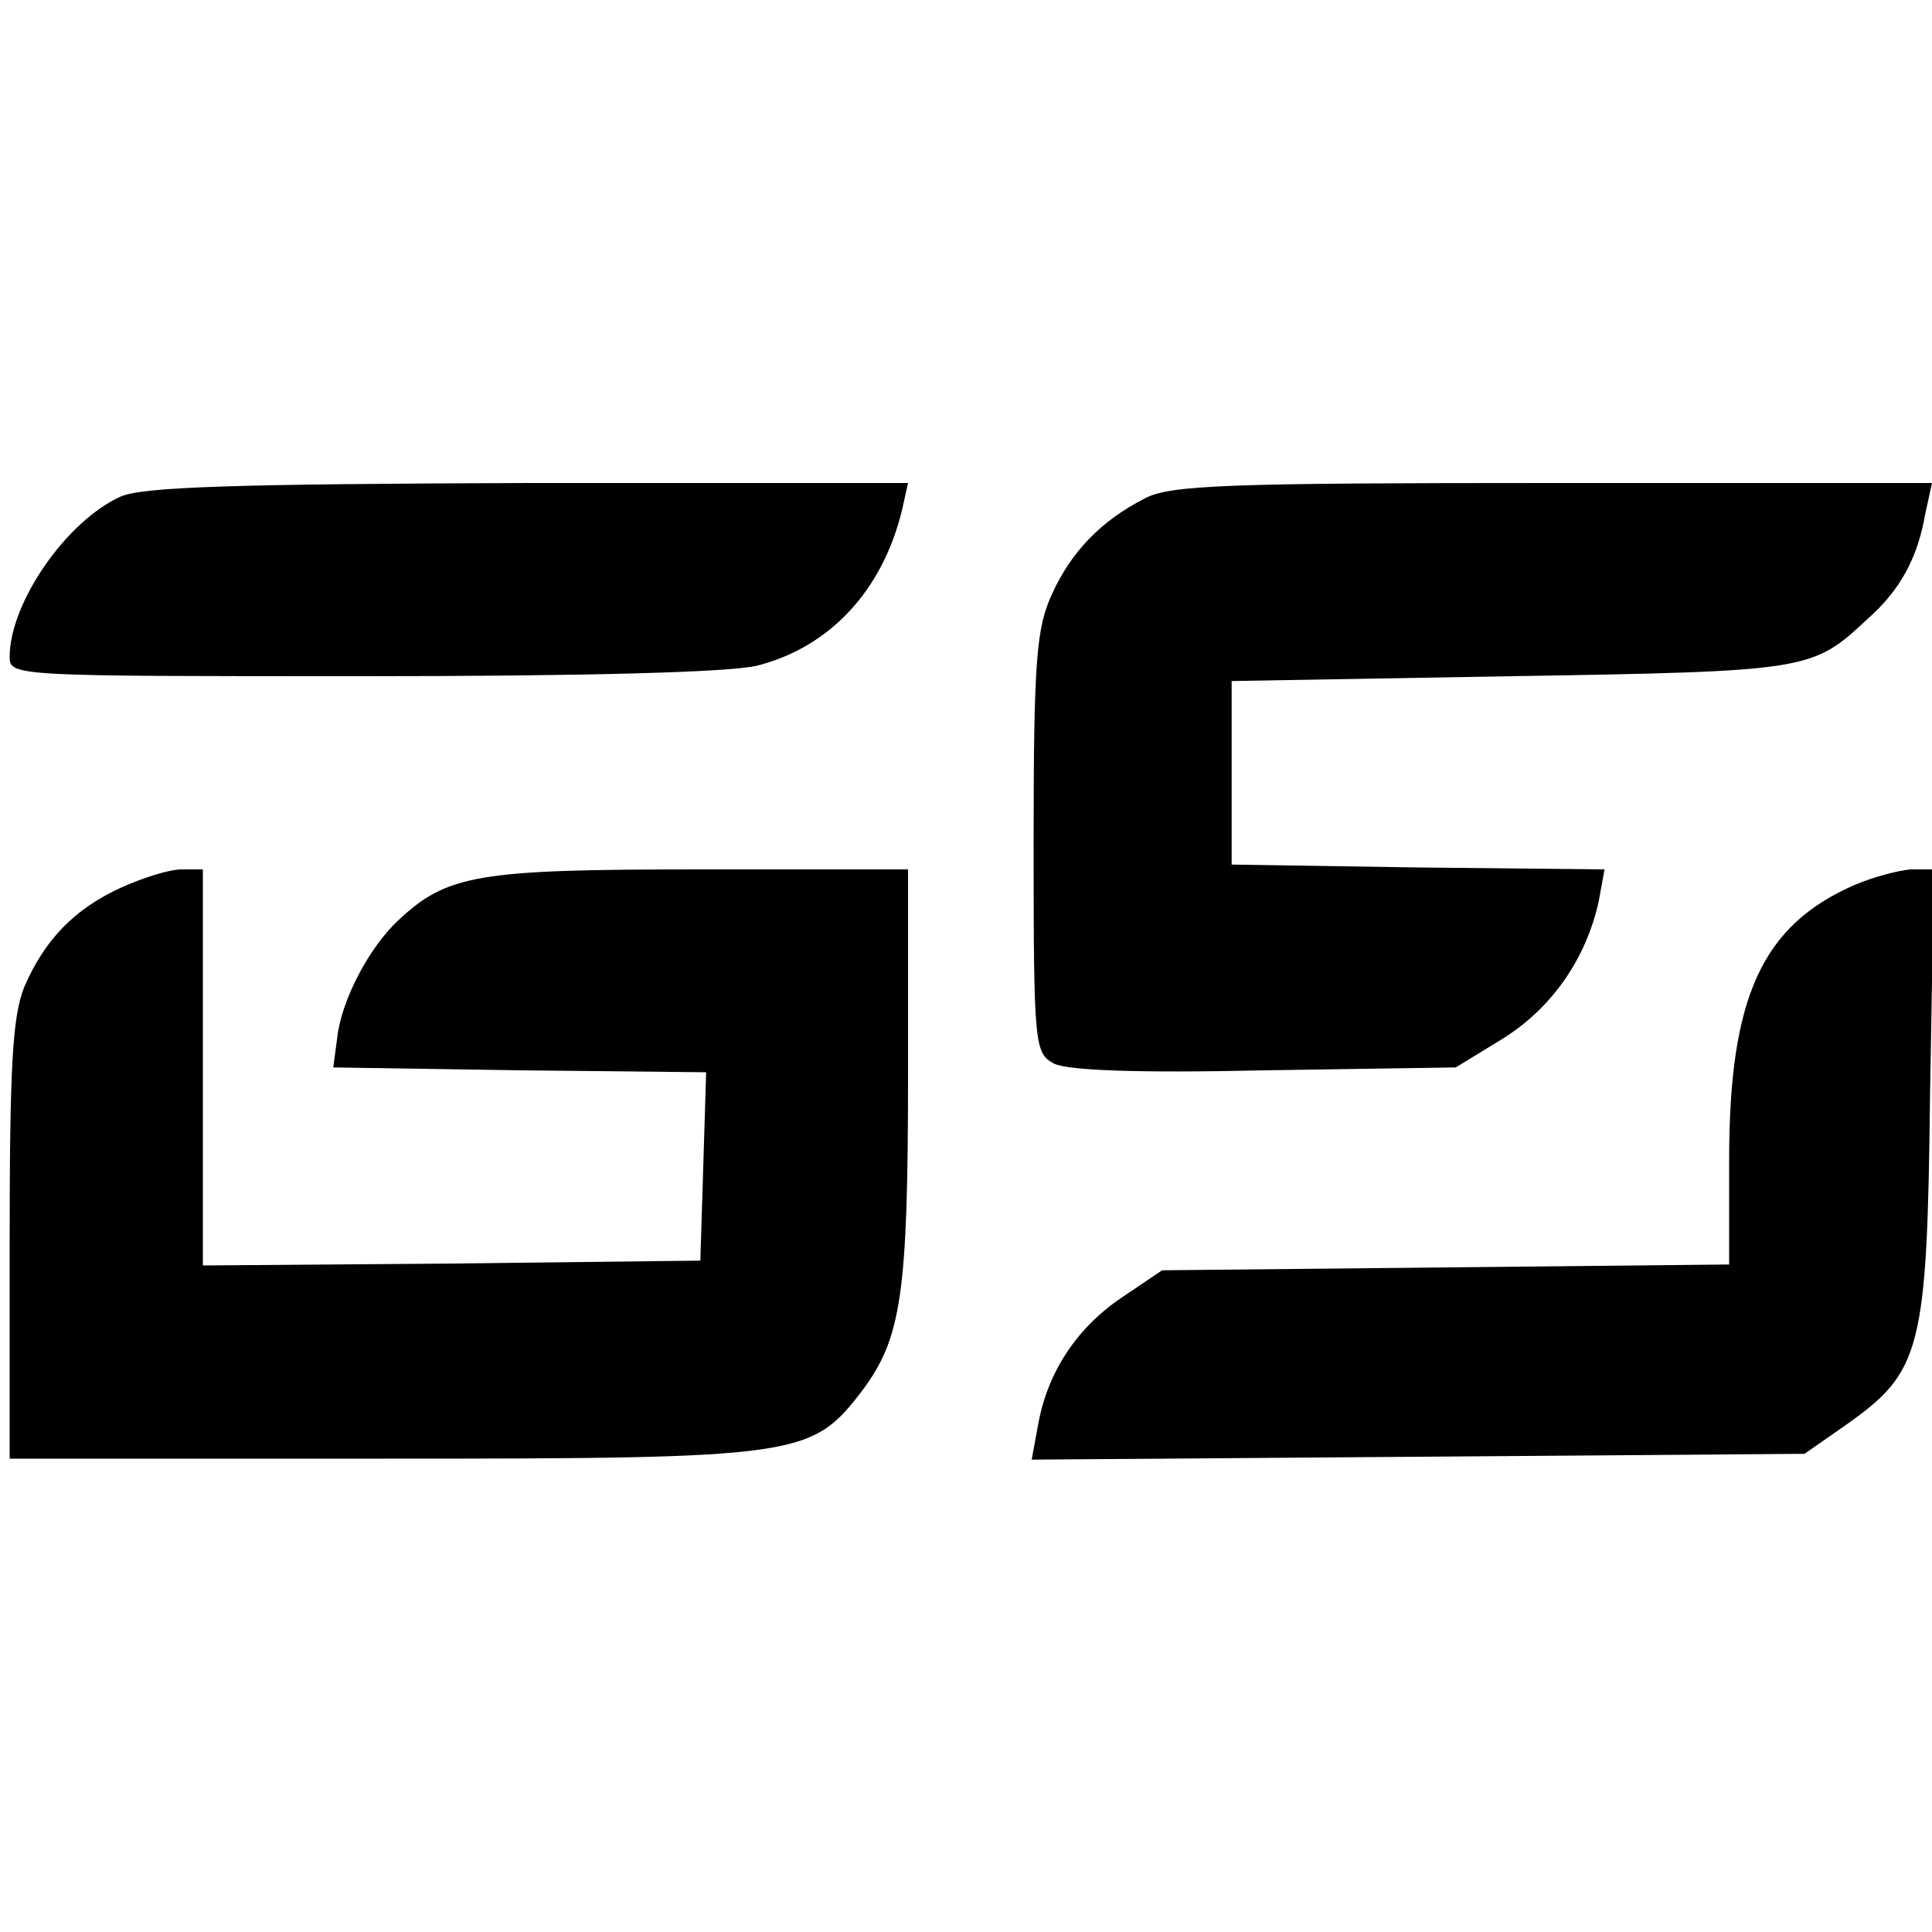 <?xml version="1.0" standalone="no"?>
<!DOCTYPE svg PUBLIC "-//W3C//DTD SVG 20010904//EN"
 "http://www.w3.org/TR/2001/REC-SVG-20010904/DTD/svg10.dtd">
<svg version="1.0" xmlns="http://www.w3.org/2000/svg"
 width="200pt" height="200pt" viewBox="0 0 200 200"
 preserveAspectRatio="xMidYMid meet">
<g transform="translate(0,200) scale(0.1,-0.1)"
fill="#000000" stroke="none">
<path d="M125 1486 c-56 -25 -115 -110 -115 -166 0 -20 5 -20 366 -20 230 0
381 4 408 11 75 19 130 78 150 162 l6 27 -392 0 c-306 -1 -400 -4 -423 -14z"/>
<path d="M1185 1484 c-45 -23 -76 -55 -96 -99 -16 -35 -19 -67 -19 -257 0
-211 1 -218 21 -229 14 -7 85 -10 218 -7 l198 3 49 30 c51 32 86 83 99 142 l6
33 -193 2 -193 3 0 95 0 95 290 5 c309 5 311 6 368 59 34 30 52 63 60 109 l7
32 -393 0 c-336 0 -396 -2 -422 -16z"/>
<path d="M125 1081 c-48 -22 -79 -54 -100 -103 -12 -30 -15 -82 -15 -263 l0
-225 388 0 c433 0 442 2 495 71 40 54 47 99 47 327 l0 212 -215 0 c-230 0
-262 -5 -313 -53 -30 -28 -59 -83 -63 -122 l-4 -30 193 -3 193 -2 -3 -98 -3
-97 -257 -3 -258 -2 0 205 0 205 -22 0 c-13 0 -41 -9 -63 -19z"/>
<path d="M1920 1084 c-96 -42 -130 -116 -130 -285 l0 -108 -293 -3 -294 -3
-40 -27 c-47 -31 -78 -77 -88 -131 l-7 -38 400 3 400 3 43 30 c78 55 84 77 87
343 l4 232 -24 0 c-13 -1 -39 -8 -58 -16z"/>
</g>
</svg>
